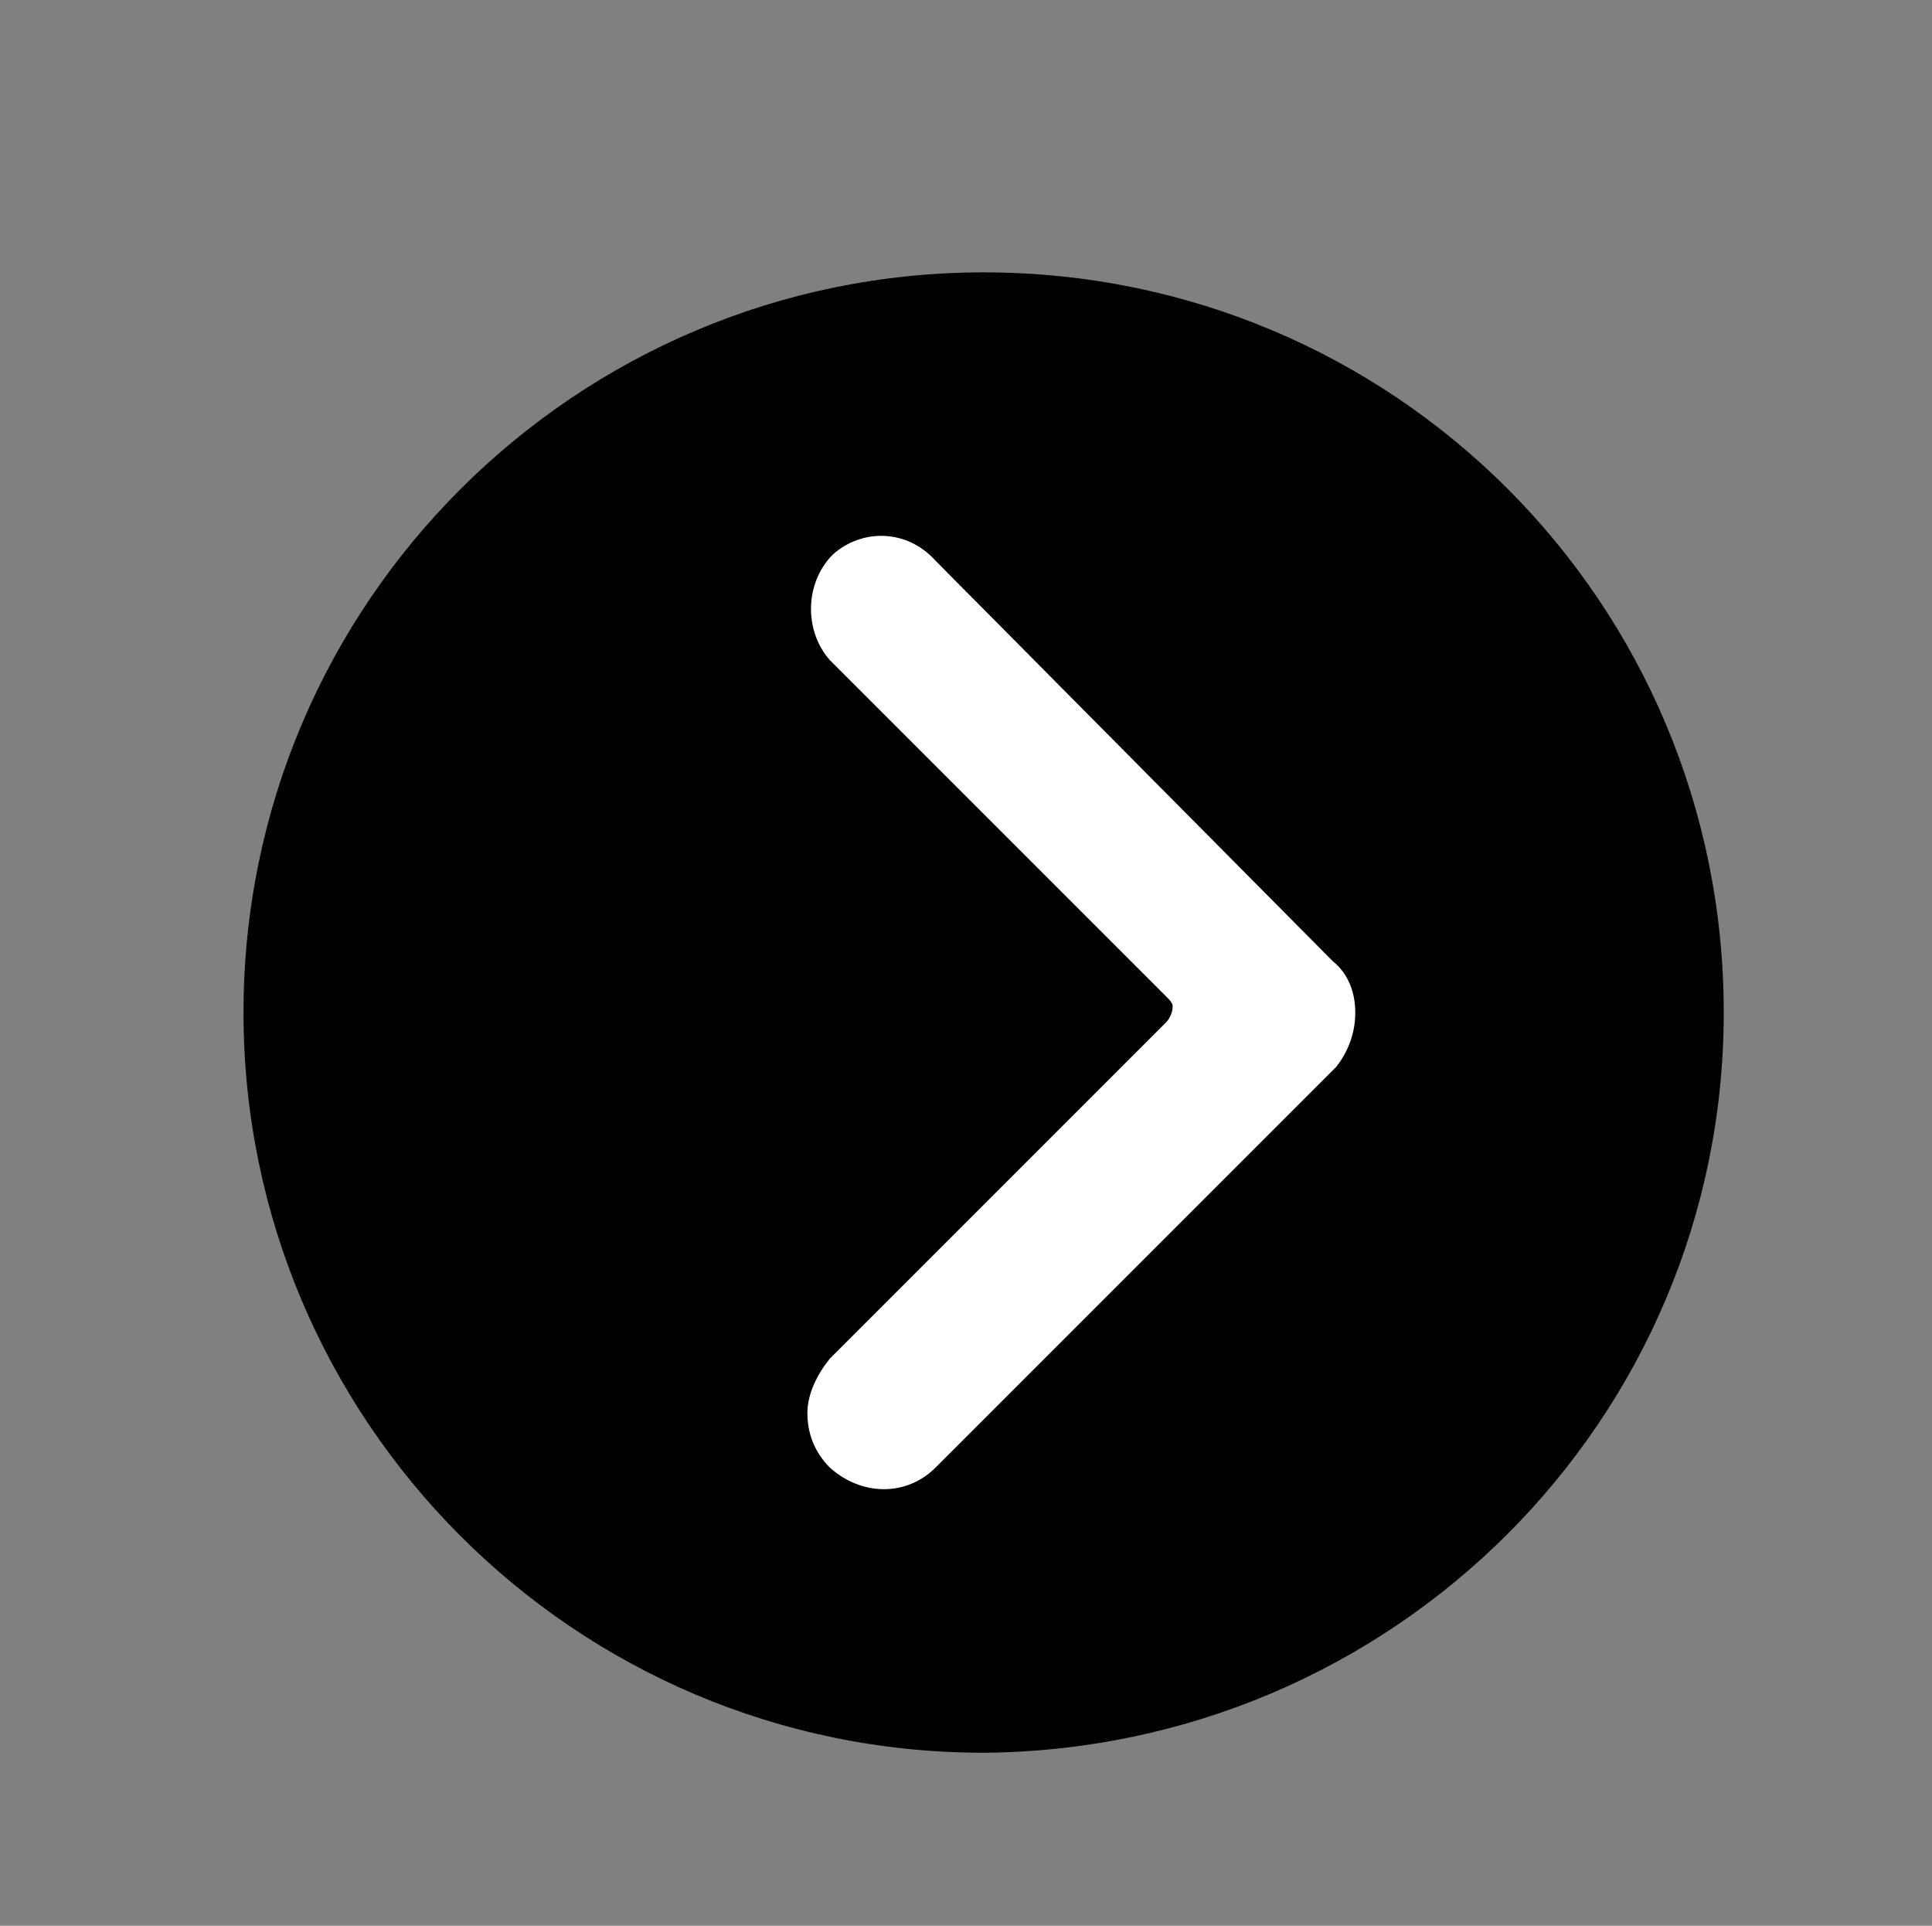 <?xml version="1.0" encoding="utf-8"?>
<!-- Generator: Adobe Illustrator 26.0.0, SVG Export Plug-In . SVG Version: 6.00 Build 0)  -->
<svg version="1.1" id="Layer_1" xmlns="http://www.w3.org/2000/svg" xmlns:xlink="http://www.w3.org/1999/xlink" x="0px" y="0px"
	 viewBox="0 0 60.3 60.1" style="enable-background:new 0 0 60.3 60.1;" xml:space="preserve">
<rect x="0" y="0" width="60.3" height="60.1" fill="#808080" stroke="none"/>
<style type="text/css">
	.st0{fill:#FFFFFF;}
</style>
<path d="M30.7,31.6L30.7,31.6"/>
<path d="M53.8,31.6L53.8,31.6c0-12.8-10.3-23.1-23.1-23.1h0C18,8.5,7.6,18.8,7.6,31.6v0c0,12.7,10.3,23.1,23.1,23.1h0
	C43.5,54.6,53.8,44.3,53.8,31.6z"/>
<path class="st0" d="M26,17.3c-0.9,0.9-0.9,2.4-0.1,3.3l10.5,10.5c0.1,0.1,0.2,0.2,0.2,0.3c0,0.2-0.1,0.4-0.2,0.5L25.9,42.4
	c-0.4,0.5-0.7,1.1-0.7,1.7c0,0.6,0.2,1.2,0.7,1.7c1,0.9,2.4,0.9,3.3,0l12.5-12.5c0.4-0.5,0.6-1.1,0.6-1.7c0-0.6-0.2-1.2-0.7-1.6
	L29.2,17.5C28.3,16.5,26.9,16.5,26,17.3z"/>
</svg>

